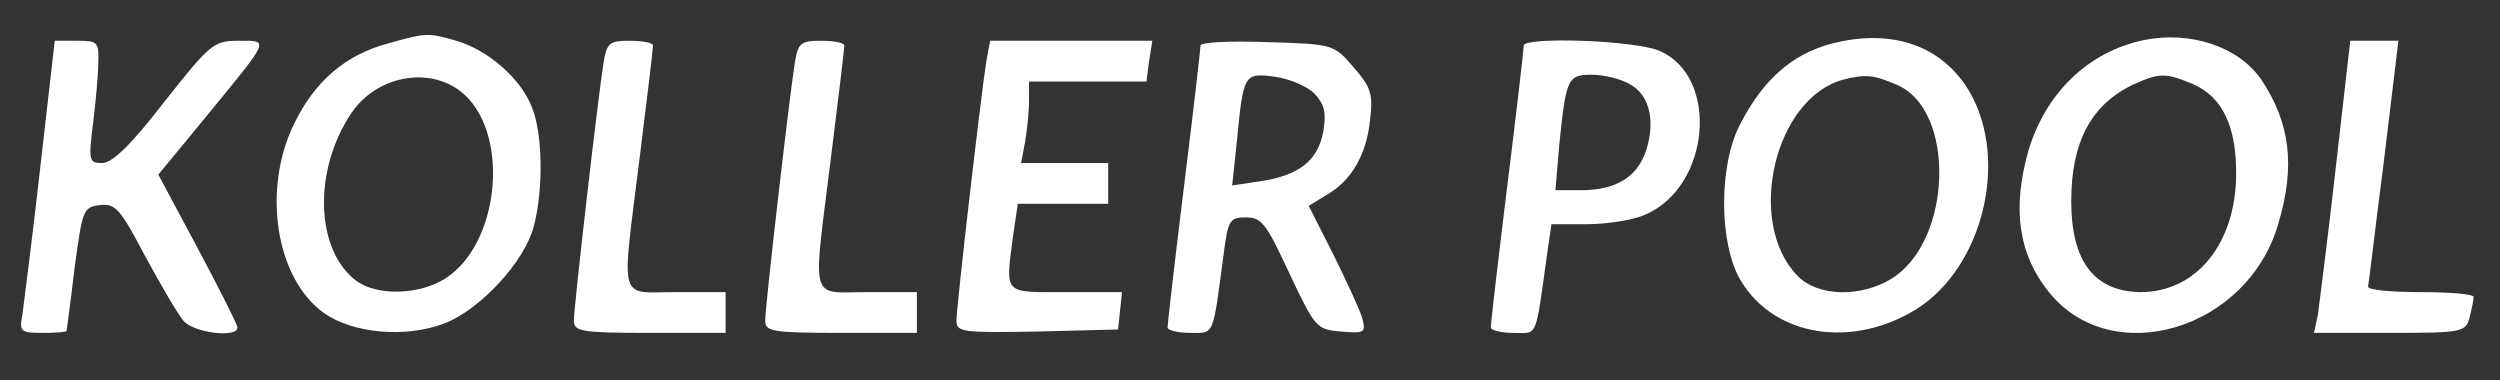 <svg width="230" height="35" viewBox="0 0 230 35" fill="none" xmlns="http://www.w3.org/2000/svg">
<rect x="0" y="0" width="230" height="35" fill="#333333" stroke="none"/>
<path d="M35.683 4C31.739 5.063 28.947 7.5 27.066 11.375C24.092 17.438 25.367 25.562 29.736 28.75C32.406 30.688 37.322 31.125 40.902 29.75C44.24 28.438 48.245 24.062 49.095 20.875C50.005 17.5 49.945 12.25 48.913 9.813C47.881 7.188 44.908 4.625 41.995 3.75C39.325 3 39.264 3 35.683 4ZM42.844 8.813C46.91 12.75 45.879 22.5 40.963 25.625C38.596 27.125 34.773 27.25 32.831 25.875C29.008 23.062 28.765 15.688 32.346 10.375C34.773 6.813 39.931 6 42.844 8.813Z" fill="white"/>
<path d="M169.375 3.813C165.248 4.625 162.335 7.063 160.09 11.438C158.087 15.25 158.148 22.5 160.15 25.812C163.245 31 170.467 32.125 176.414 28.375C182.422 24.5 184.789 14.812 181.269 8.563C178.902 4.438 174.594 2.75 169.375 3.813ZM174.533 7.813C179.934 10.125 179.631 22.125 174.047 25.625C171.195 27.375 167.251 27.312 165.369 25.375C160.575 20.438 163.245 9 169.617 7.313C171.681 6.813 172.348 6.875 174.533 7.813Z" fill="white"/>
<path d="M197.23 3.688C192.132 4.75 188.187 8.562 186.61 13.875C185.092 19.25 185.699 23.438 188.552 26.938C194.377 34.062 206.818 30.312 209.61 20.562C211.187 15.25 210.702 11.312 208.032 7.312C205.968 4.312 201.538 2.812 197.23 3.688ZM201.781 7.75C204.451 8.938 205.726 11.562 205.726 15.938C205.726 22.375 202.084 26.875 196.926 26.875C192.678 26.812 190.554 24.062 190.554 18.5C190.554 13 192.435 9.562 196.319 7.75C198.686 6.688 199.232 6.688 201.781 7.75Z" fill="white"/>
<path d="M3.702 15.438C2.974 21.938 2.185 27.938 2.063 28.938C1.76 30.5 1.881 30.625 3.884 30.625C5.098 30.625 6.069 30.562 6.129 30.438C6.129 30.375 6.493 27.812 6.858 24.688C7.586 19.312 7.646 19.062 9.164 18.875C10.62 18.688 11.045 19.188 13.351 23.562C14.807 26.25 16.385 28.938 16.871 29.5C17.781 30.625 21.847 31.125 21.847 30.125C21.847 29.875 20.209 26.625 18.206 22.875L14.565 16.062L18.995 10.688C24.881 3.5 24.821 3.75 21.968 3.75C19.662 3.75 19.359 4 15.111 9.375C12.076 13.312 10.317 15 9.406 15C8.193 15 8.132 14.812 8.557 11.375C8.799 9.438 9.042 6.875 9.042 5.75C9.103 3.875 8.982 3.75 7.1 3.75H5.037L3.702 15.438Z" fill="white"/>
<path d="M55.528 5.75C55.042 8.75 52.797 28.188 52.797 29.5C52.797 30.5 53.464 30.625 59.776 30.625H66.755V28.75V26.875H62.203C56.802 26.875 57.166 28.125 58.865 14.375C59.533 9.063 60.079 4.5 60.079 4.188C60.079 3.938 59.108 3.75 57.955 3.75C56.074 3.75 55.831 3.938 55.528 5.75Z" fill="white"/>
<path d="M73.127 5.75C72.641 8.75 70.396 28.188 70.396 29.5C70.396 30.5 71.063 30.625 77.375 30.625H84.354V28.75V26.875H79.802C74.401 26.875 74.765 28.125 76.464 14.375C77.132 9.063 77.678 4.5 77.678 4.188C77.678 3.938 76.707 3.75 75.554 3.75C73.673 3.75 73.43 3.938 73.127 5.75Z" fill="white"/>
<path d="M90.726 5.75C90.24 8.812 87.995 28.188 87.995 29.5C87.995 30.562 88.541 30.625 95.459 30.5L102.863 30.312L103.045 28.562L103.227 26.875H98.069C92.243 26.875 92.486 27.188 93.214 21.625L93.639 18.75H97.765H101.953V16.875V15H97.947H93.942L94.306 13.062C94.488 12 94.67 10.312 94.67 9.312V7.5H100.071H105.472L105.715 5.625L106.018 3.75H98.554H91.09L90.726 5.75Z" fill="white"/>
<path d="M110.449 4.188C110.449 4.438 109.781 10.312 108.931 17.125C108.082 24 107.414 29.812 107.414 30.125C107.414 30.375 108.325 30.625 109.478 30.625C111.784 30.625 111.541 31.125 112.633 22.938C112.997 20.25 113.179 20 114.636 20C116.092 20 116.517 20.625 118.641 25.188C121.008 30.188 121.129 30.312 123.375 30.5C125.559 30.688 125.681 30.625 125.317 29.25C125.074 28.438 123.86 25.812 122.646 23.375L120.401 18.938L122.04 17.938C124.346 16.625 125.741 14.188 126.045 11C126.348 8.625 126.106 8 124.528 6.188C122.707 4.062 122.646 4.062 116.578 3.875C113.179 3.75 110.449 3.875 110.449 4.188ZM120.947 8.625C121.858 9.625 122.04 10.375 121.736 12.125C121.251 14.812 119.43 16.188 115.85 16.688L113.361 17.062L113.786 13.062C114.393 6.75 114.454 6.688 117.306 7.062C118.641 7.25 120.28 7.938 120.947 8.625Z" fill="white"/>
<path d="M140.185 4.188C140.185 4.5 139.517 10.312 138.668 17.125C137.818 24 137.15 29.812 137.15 30.125C137.15 30.375 138.061 30.625 139.214 30.625C141.52 30.625 141.216 31.375 142.369 23.125L142.734 20.625H146.011C147.831 20.625 150.259 20.25 151.351 19.75C157.359 17.188 158.208 7.063 152.686 4.688C150.441 3.688 140.185 3.375 140.185 4.188ZM149.834 7.688C151.715 8.625 152.322 11 151.472 13.75C150.683 16.25 148.741 17.5 145.404 17.5H143.098L143.462 13.25C144.069 7.188 144.251 6.875 146.435 6.875C147.528 6.875 149.045 7.25 149.834 7.688Z" fill="white"/>
<path d="M214.889 15.438C214.161 21.938 213.372 27.938 213.251 28.938L212.887 30.625H219.865C226.541 30.625 226.844 30.562 227.208 29.188C227.391 28.438 227.573 27.625 227.573 27.312C227.573 27.062 225.388 26.875 222.718 26.875C220.048 26.875 217.863 26.688 217.863 26.375C217.924 26.125 218.53 20.938 219.319 14.812L220.654 3.75H218.47H216.224L214.889 15.438Z" fill="white"/>
</svg>
